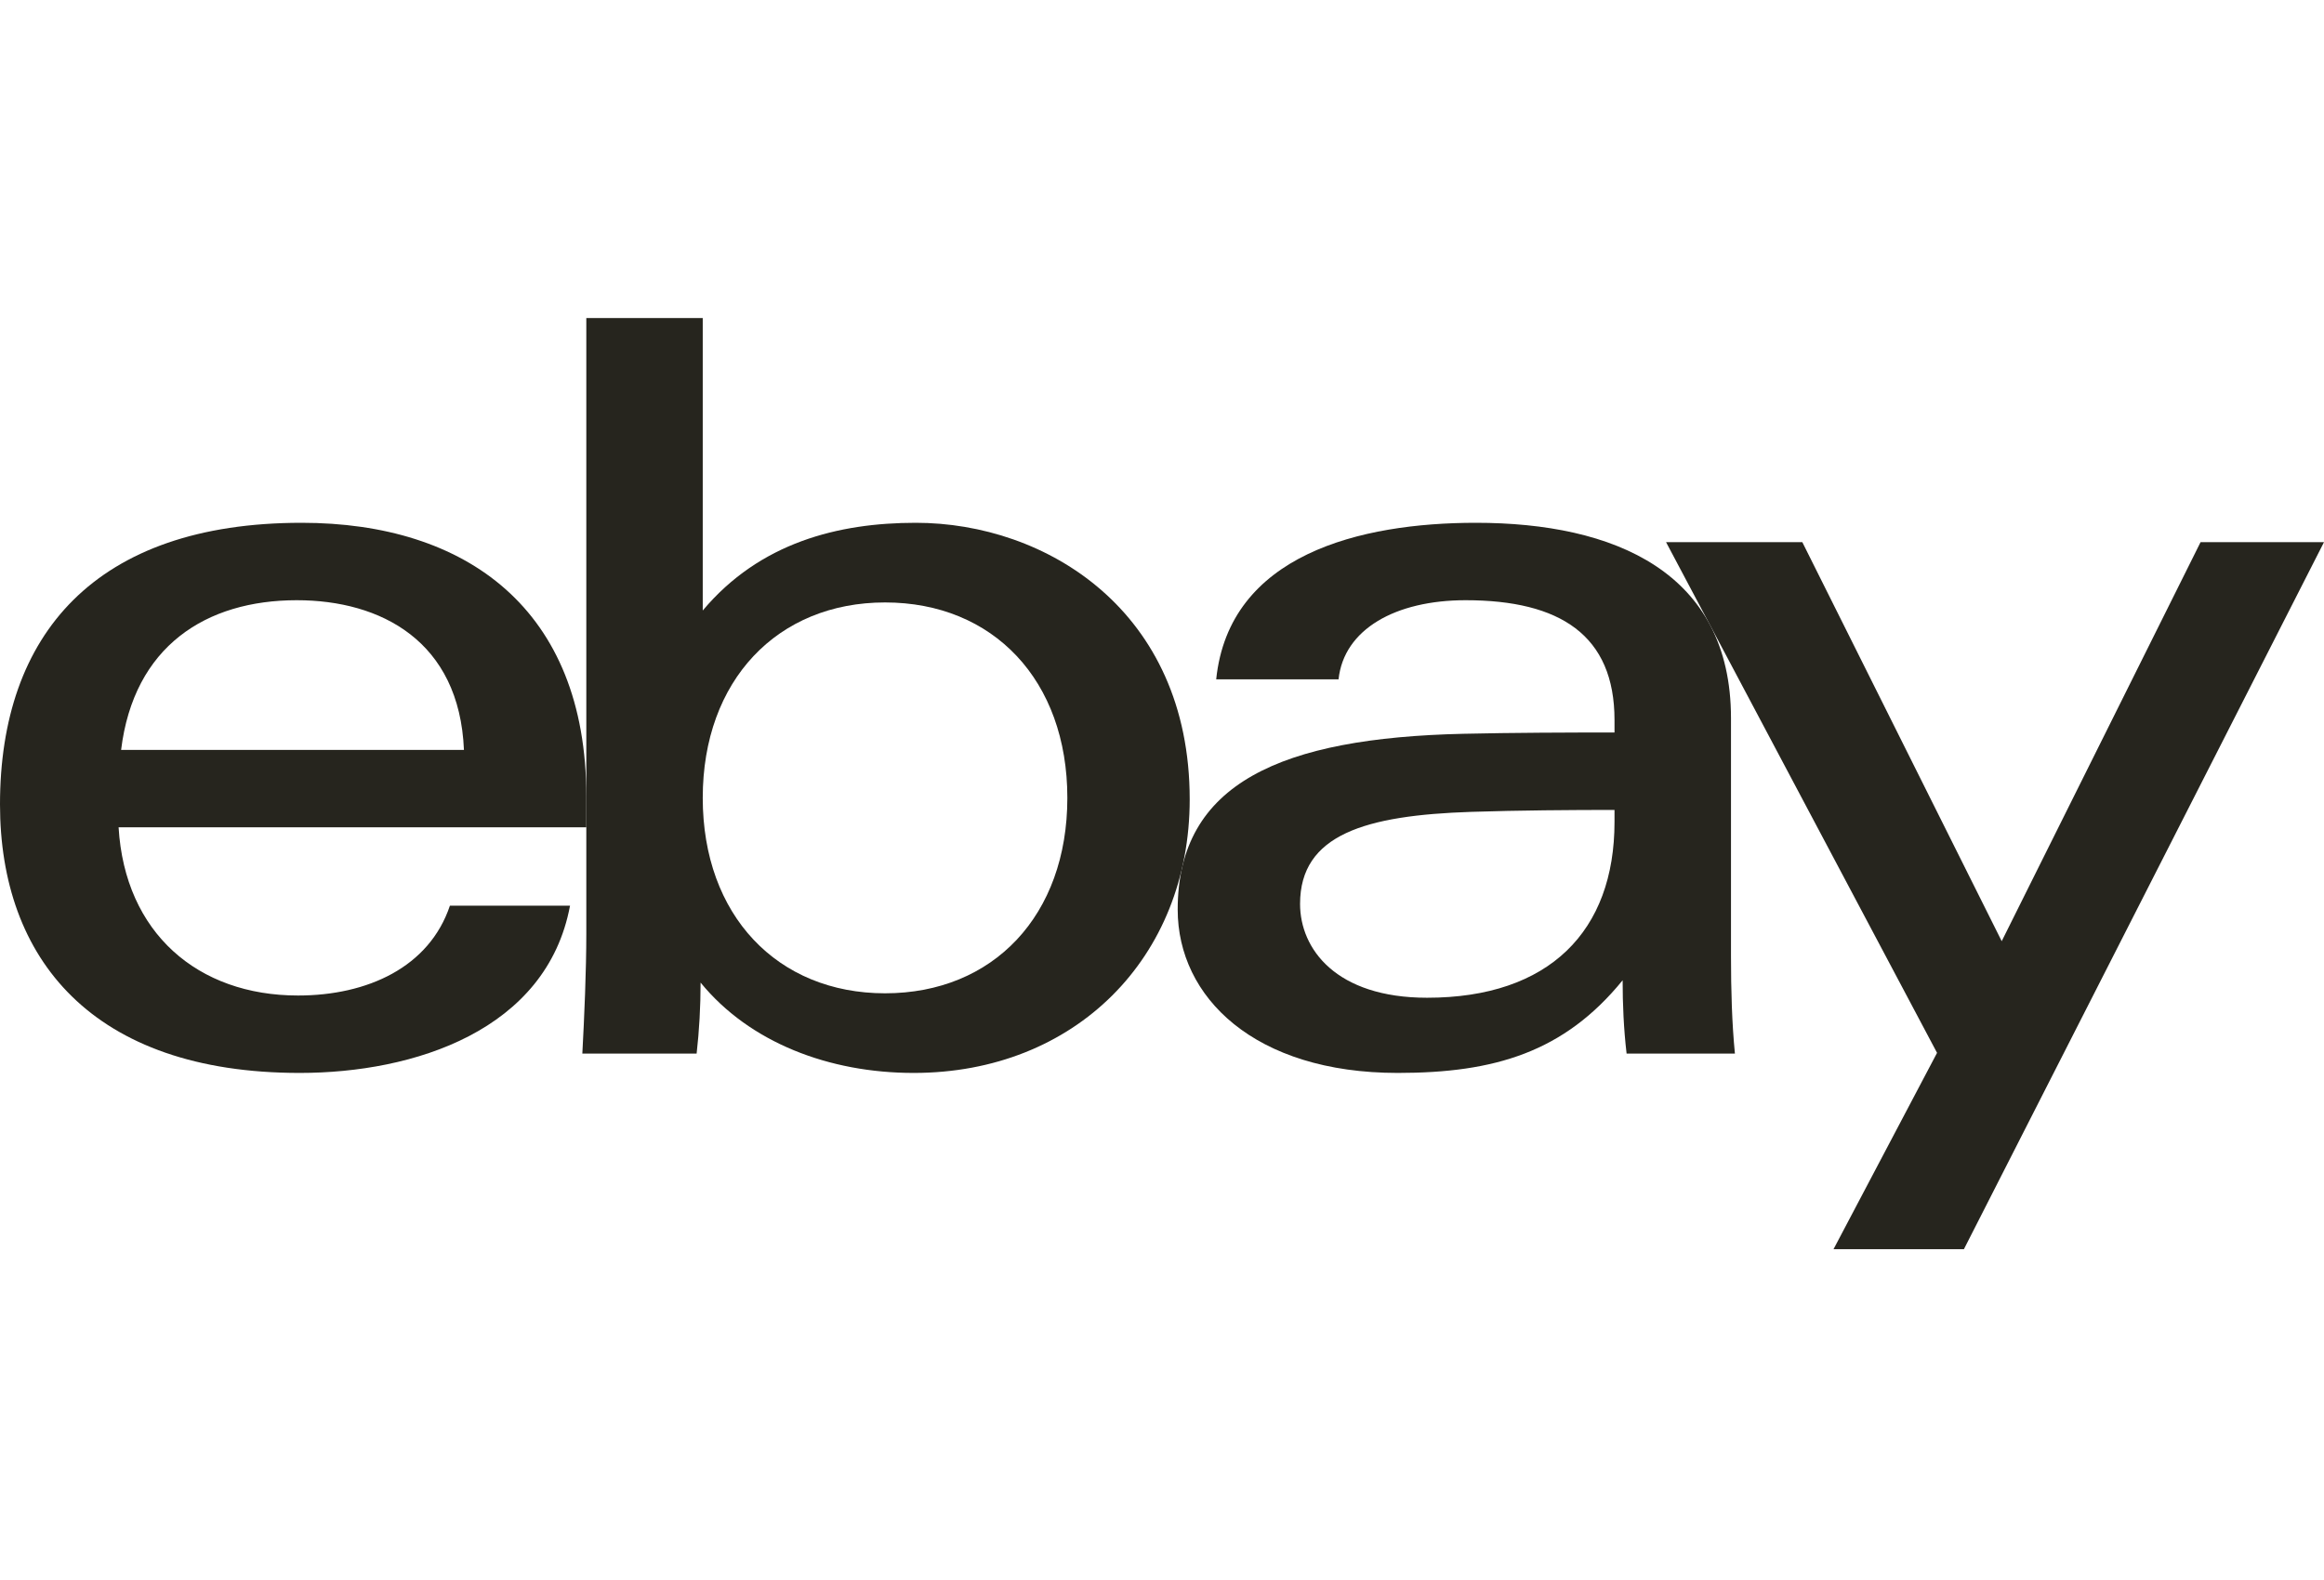 <svg xmlns="http://www.w3.org/2000/svg" fill="none" viewBox="0 0 125 85" height="85" width="125">
<g clip-path="url(#clip0_1682_49853)">
<path fill="#26251E" d="M79.135 43.676C73.455 43.862 69.926 44.887 69.926 48.628C69.926 51.05 71.857 53.676 76.759 53.676C83.331 53.676 86.839 50.094 86.839 44.218L86.839 43.572C84.535 43.572 81.694 43.592 79.135 43.676ZM93.104 51.439C93.104 53.262 93.156 55.061 93.315 56.681H87.489C87.333 55.347 87.276 54.021 87.276 52.736C84.126 56.608 80.379 57.721 75.181 57.721C67.472 57.721 63.344 53.646 63.344 48.933C63.344 42.106 68.958 39.699 78.705 39.476C81.37 39.415 84.364 39.406 86.839 39.406L86.839 38.739C86.839 34.169 83.909 32.29 78.831 32.29C75.061 32.29 72.282 33.85 71.996 36.546H65.415C66.111 29.824 73.173 28.125 79.382 28.125C86.821 28.125 93.104 30.771 93.104 38.639L93.104 51.439Z"></path>
<path fill="#26251E" d="M24.954 40.343C24.712 34.483 20.482 32.29 15.962 32.29C11.088 32.29 7.196 34.757 6.514 40.343H24.954ZM6.379 44.508C6.717 50.194 10.638 53.556 16.029 53.556C19.764 53.556 23.087 52.034 24.199 48.724H30.66C29.403 55.441 22.265 57.721 16.122 57.721C4.951 57.721 0 51.569 0 43.273C0 34.139 5.121 28.125 16.224 28.125C25.061 28.125 31.536 32.749 31.536 42.844V44.508H6.379Z"></path>
<path fill="#26251E" d="M47.604 53.437C53.425 53.437 57.409 49.247 57.409 42.924C57.409 36.601 53.425 32.41 47.604 32.41C41.815 32.41 37.798 36.601 37.798 42.924C37.798 49.247 41.815 53.437 47.604 53.437ZM31.536 17.109H37.798L37.798 32.844C40.867 29.186 45.096 28.125 49.259 28.125C56.239 28.125 63.99 32.834 63.99 43.003C63.99 51.519 57.825 57.721 49.143 57.721C44.598 57.721 40.32 56.091 37.682 52.861C37.682 54.151 37.61 55.451 37.469 56.681H31.322C31.429 54.693 31.536 52.217 31.536 50.213L31.536 17.109Z"></path>
<path fill="#26251E" d="M125 29.166L105.632 67.203H98.619L104.187 56.641L89.611 29.166H96.94L107.665 50.633L118.361 29.166H125Z"></path>
</g>
<defs>
<clipPath id="clip0_1682_49853">
<rect transform="translate(0 17.109)" fill="white" height="50.094" width="125"></rect>
</clipPath>
</defs>
</svg>
